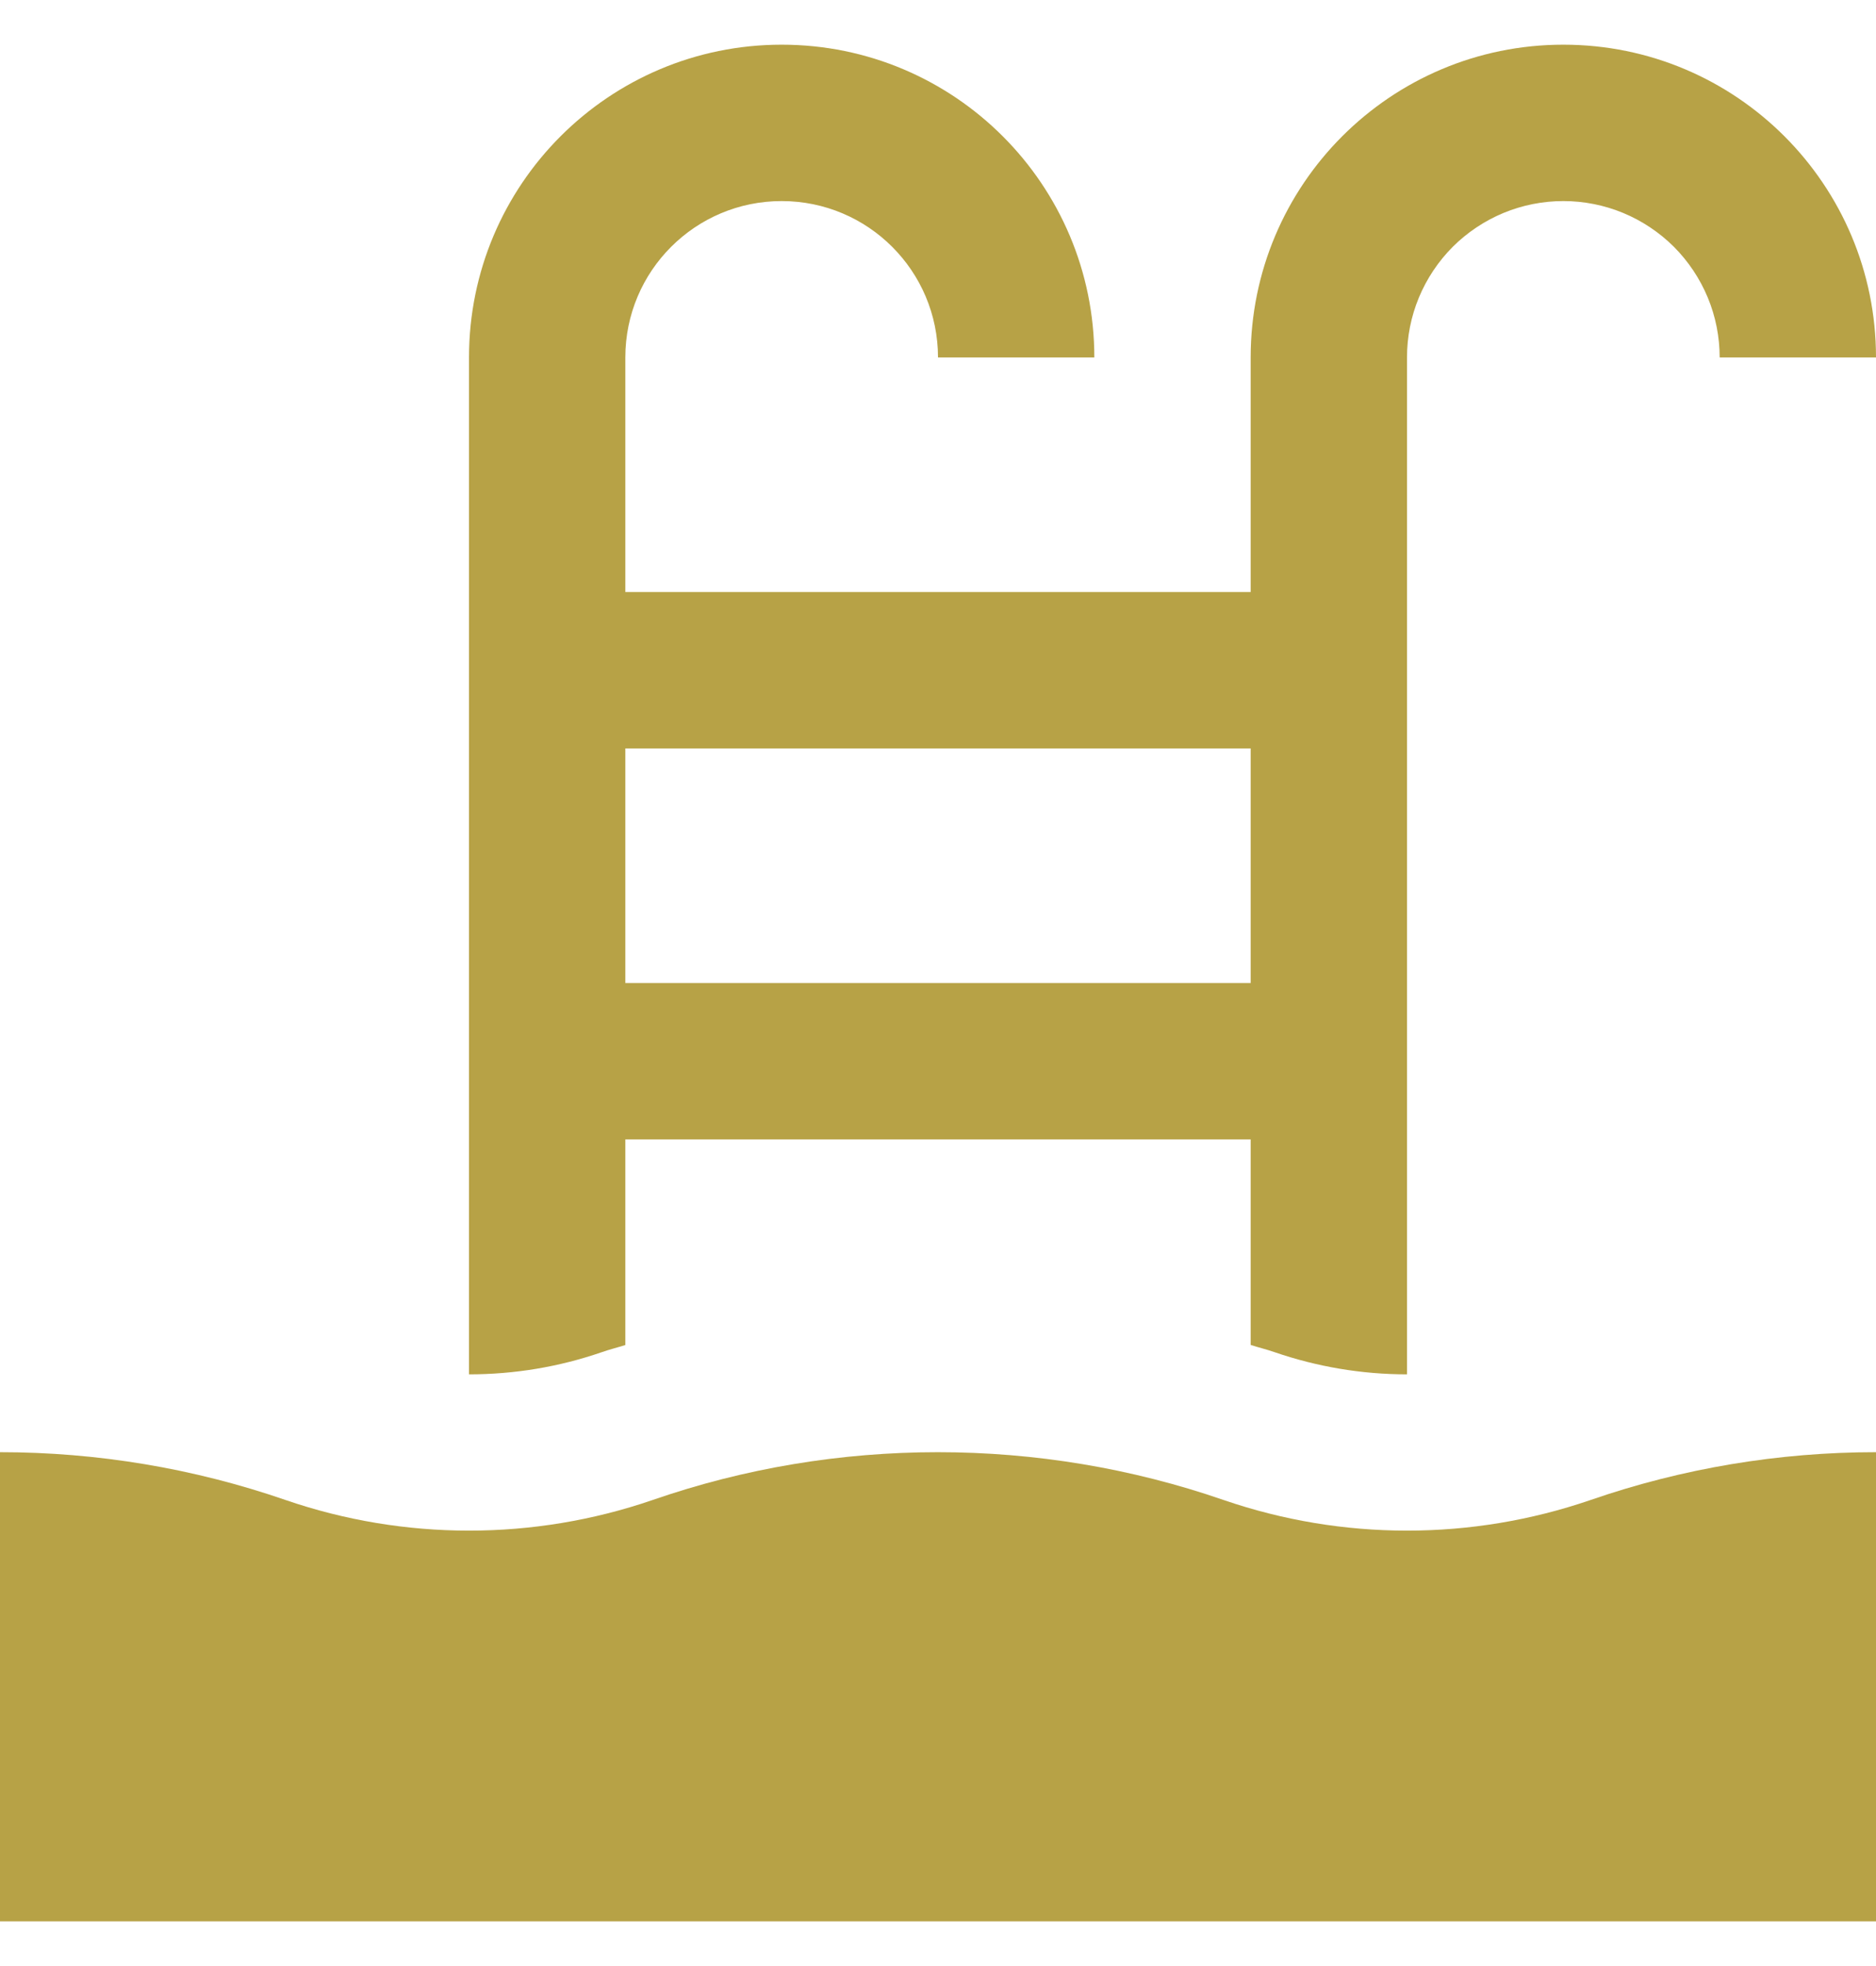 <svg width="21" height="22" viewBox="0 0 21 22" fill="none" xmlns="http://www.w3.org/2000/svg">
<path d="M21 16.25C19.912 16.25 18.831 16.43 17.802 16.786C16.472 17.242 15.027 17.242 13.697 16.785C11.634 16.072 9.363 16.071 7.303 16.786C5.972 17.242 4.527 17.242 3.196 16.785C2.168 16.43 1.088 16.25 0 16.25V21.5H21V16.25ZM7 15.051V12.75H14V15.05C14.089 15.079 14.18 15.1 14.268 15.131C14.742 15.294 15.242 15.379 15.75 15.379V4C15.75 3.77 15.795 3.542 15.883 3.33C15.971 3.118 16.1 2.925 16.262 2.762C16.425 2.6 16.618 2.471 16.83 2.383C17.043 2.295 17.27 2.25 17.5 2.25C17.73 2.25 17.957 2.295 18.17 2.383C18.382 2.471 18.575 2.6 18.738 2.762C18.9 2.925 19.029 3.118 19.117 3.33C19.205 3.542 19.25 3.77 19.25 4H21C21 2.067 19.434 0.5 17.5 0.5C15.566 0.5 14 2.067 14 4V6.625H7V4C7 3.033 7.783 2.25 8.75 2.25C9.717 2.25 10.5 3.033 10.5 4H12.25C12.25 2.067 10.684 0.5 8.75 0.5C6.816 0.5 5.25 2.067 5.25 4V15.379C5.758 15.379 6.257 15.296 6.733 15.132C6.821 15.101 6.911 15.079 7 15.051ZM7 8.375H14V11H7V8.375Z" fill="#B7A246"/>
</svg>
